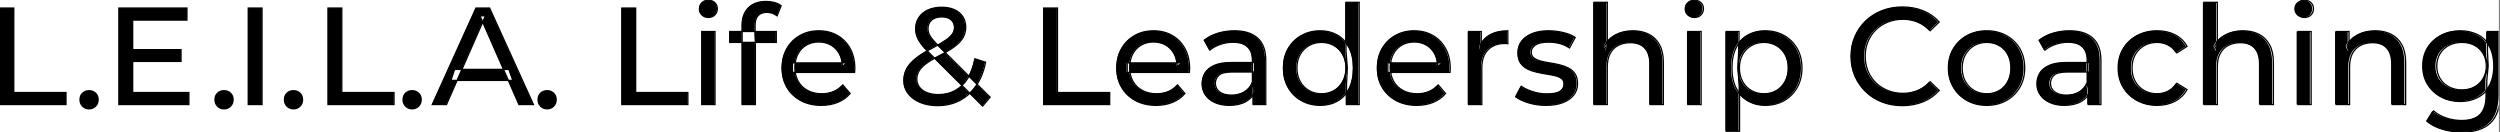 <svg xmlns="http://www.w3.org/2000/svg" xmlns:xlink="http://www.w3.org/1999/xlink" width="1815" zoomAndPan="magnify" viewBox="0 0 1361.25 72" height="96" preserveAspectRatio="xMidYMid meet" version="1.2"><rect x="0" y="0" width="1361.25" height="72" fill="#808080" stroke="none"/><defs><clipPath id="74174d0478"><path d="M 0 0.02 L 1360.5 0.02 L 1360.5 71.98 L 0 71.98 Z M 0 0.02 "/></clipPath></defs><g id="fb3b35d2e7"><g clip-rule="nonzero" clip-path="url(#74174d0478)"><path style=" stroke:none;fill-rule:nonzero;fill:#ffffff;fill-opacity:1;" d="M 0 0.02 L 1360.5 0.02 L 1360.5 71.98 L 0 71.98 Z M 0 0.02 "/><path style=" stroke:none;fill-rule:nonzero;fill:#ffffff;fill-opacity:1;" d="M 0 0.02 L 1360.5 0.02 L 1360.5 71.98 L 0 71.98 Z M 0 0.02 "/><path style=" stroke:none;fill-rule:evenodd;fill:#000000;fill-opacity:1;" d="M 538.816 52.906 L 534.77 57.703 L 505.305 28.391 C 503.555 26.641 502.18 25.078 501.18 23.703 C 500.184 22.332 499.457 20.992 499.008 19.695 C 498.559 18.395 498.332 17.07 498.332 15.719 C 498.332 13.371 498.918 11.309 500.094 9.535 C 501.27 7.762 502.918 6.387 505.043 5.41 C 507.168 4.438 509.652 3.949 512.504 3.949 C 515.152 3.949 517.449 4.387 519.398 5.262 C 521.348 6.137 522.859 7.387 523.934 9.012 C 525.008 10.637 525.547 12.598 525.547 14.895 C 525.547 16.895 525.059 18.746 524.086 20.445 C 523.109 22.145 521.547 23.793 519.398 25.391 C 517.25 26.992 514.352 28.715 510.703 30.566 C 507.703 32.113 505.355 33.551 503.656 34.875 C 501.957 36.199 500.742 37.512 500.02 38.812 C 499.293 40.109 498.934 41.535 498.934 43.086 C 498.934 44.734 499.418 46.195 500.395 47.469 C 501.367 48.746 502.742 49.73 504.52 50.434 C 506.293 51.133 508.355 51.48 510.703 51.48 C 514.051 51.48 517.074 50.758 519.773 49.309 C 522.473 47.859 524.734 45.684 526.559 42.785 C 528.383 39.887 529.719 36.289 530.57 31.988 L 536.344 33.863 C 535.344 38.91 533.633 43.184 531.207 46.684 C 528.785 50.184 525.797 52.855 522.25 54.707 C 518.699 56.555 514.703 57.48 510.254 57.48 C 506.703 57.48 503.555 56.906 500.805 55.754 C 498.059 54.605 495.883 53.008 494.285 50.957 C 492.684 48.906 491.887 46.535 491.887 43.836 C 491.887 41.484 492.41 39.336 493.461 37.387 C 494.508 35.438 496.184 33.551 498.484 31.727 C 500.781 29.902 503.805 28.016 507.555 26.066 C 510.602 24.469 512.988 23.066 514.715 21.867 C 516.438 20.668 517.664 19.531 518.387 18.457 C 519.113 17.383 519.473 16.219 519.473 14.969 C 519.473 13.27 518.875 11.883 517.676 10.809 C 516.477 9.734 514.75 9.199 512.504 9.199 C 510.152 9.199 508.316 9.785 506.992 10.961 C 505.668 12.133 505.004 13.672 505.004 15.57 C 505.004 16.52 505.168 17.434 505.492 18.309 C 505.816 19.18 506.418 20.156 507.293 21.23 C 508.168 22.305 509.43 23.668 511.078 25.316 Z M 465.047 39.41 L 431.234 39.41 L 431.234 34.238 L 461.297 34.238 L 458.371 36.039 C 458.422 33.488 457.898 31.215 456.797 29.215 C 455.699 27.215 454.188 25.652 452.262 24.531 C 450.34 23.406 448.102 22.844 445.555 22.844 C 443.055 22.844 440.828 23.406 438.879 24.531 C 436.93 25.652 435.406 27.227 434.309 29.254 C 433.207 31.277 432.656 33.59 432.656 36.188 L 432.656 37.387 C 432.656 40.035 433.27 42.398 434.496 44.473 C 435.719 46.547 437.43 48.156 439.629 49.309 C 441.828 50.457 444.352 51.031 447.203 51.031 C 449.551 51.031 451.688 50.633 453.613 49.832 C 455.535 49.031 457.223 47.832 458.672 46.234 L 462.645 50.883 C 460.848 52.98 458.609 54.582 455.938 55.68 C 453.262 56.781 450.277 57.328 446.977 57.328 C 442.73 57.328 438.992 56.453 435.77 54.707 C 432.547 52.957 430.047 50.559 428.273 47.508 C 426.496 44.461 425.609 40.961 425.609 37.012 C 425.609 33.062 426.473 29.566 428.195 26.516 C 429.922 23.469 432.297 21.082 435.32 19.355 C 438.344 17.633 441.754 16.77 445.555 16.77 C 449.402 16.77 452.801 17.621 455.75 19.32 C 458.699 21.02 461.008 23.406 462.684 26.48 C 464.359 29.551 465.195 33.137 465.195 37.238 C 465.195 37.535 465.184 37.887 465.156 38.285 C 465.133 38.688 465.094 39.062 465.047 39.41 Z M 647.227 39.41 L 613.414 39.41 L 613.414 34.238 L 643.477 34.238 L 640.551 36.039 C 640.602 33.488 640.078 31.215 638.977 29.215 C 637.879 27.215 636.367 25.652 634.441 24.531 C 632.52 23.406 630.281 22.844 627.734 22.844 C 625.234 22.844 623.008 23.406 621.059 24.531 C 619.109 25.652 617.586 27.227 616.488 29.254 C 615.387 31.277 614.836 33.59 614.836 36.188 L 614.836 37.387 C 614.836 40.035 615.449 42.398 616.676 44.473 C 617.898 46.547 619.609 48.156 621.809 49.309 C 624.008 50.457 626.531 51.031 629.383 51.031 C 631.73 51.031 633.867 50.633 635.793 49.832 C 637.715 49.031 639.402 47.832 640.852 46.234 L 644.824 50.883 C 643.027 52.98 640.789 54.582 638.117 55.68 C 635.441 56.781 632.457 57.328 629.156 57.328 C 624.91 57.328 621.172 56.453 617.949 54.707 C 614.727 52.957 612.227 50.559 610.453 47.508 C 608.676 44.461 607.789 40.961 607.789 37.012 C 607.789 33.062 608.652 29.566 610.375 26.516 C 612.102 23.469 614.477 21.082 617.5 19.355 C 620.523 17.633 623.934 16.77 627.734 16.77 C 631.582 16.77 634.98 17.621 637.93 19.32 C 640.879 21.02 643.188 23.406 644.863 26.48 C 646.539 29.551 647.375 33.137 647.375 37.238 C 647.375 37.535 647.363 37.887 647.336 38.285 C 647.312 38.688 647.273 39.062 647.227 39.41 Z M 789.07 39.41 L 755.258 39.41 L 755.258 34.238 L 785.32 34.238 L 782.398 36.039 C 782.449 33.488 781.922 31.215 780.824 29.215 C 779.723 27.215 778.211 25.652 776.289 24.531 C 774.363 23.406 772.125 22.844 769.578 22.844 C 767.078 22.844 764.855 23.406 762.906 24.531 C 760.957 25.652 759.434 27.227 758.332 29.254 C 757.234 31.277 756.684 33.59 756.684 36.188 L 756.684 37.387 C 756.684 40.035 757.297 42.398 758.52 44.473 C 759.742 46.547 761.457 48.156 763.656 49.309 C 765.855 50.457 768.379 51.031 771.227 51.031 C 773.578 51.031 775.715 50.633 777.637 49.832 C 779.562 49.031 781.25 47.832 782.699 46.234 L 786.672 50.883 C 784.871 52.98 782.637 54.582 779.961 55.68 C 777.289 56.781 774.301 57.328 771.004 57.328 C 766.754 57.328 763.02 56.453 759.793 54.707 C 756.57 52.957 754.07 50.559 752.297 47.508 C 750.523 44.461 749.637 40.961 749.637 37.012 C 749.637 33.062 750.496 29.566 752.223 26.516 C 753.945 23.469 756.32 21.082 759.344 19.355 C 762.367 17.633 765.777 16.77 769.578 16.77 C 773.426 16.77 776.824 17.621 779.773 19.32 C 782.723 21.02 785.035 23.406 786.707 26.48 C 788.383 29.551 789.219 33.137 789.219 37.238 C 789.219 37.535 789.207 37.887 789.184 38.285 C 789.156 38.688 789.121 39.062 789.07 39.41 Z M 874.688 56.879 L 867.488 56.879 L 867.488 1.25 L 874.688 1.25 L 874.688 27.867 L 873.262 25.016 C 874.562 22.418 876.562 20.395 879.262 18.945 C 881.961 17.496 885.109 16.77 888.707 16.77 C 891.957 16.77 894.816 17.395 897.289 18.645 C 899.766 19.895 901.703 21.793 903.102 24.344 C 904.5 26.891 905.199 30.113 905.199 34.012 L 905.199 56.879 L 898.004 56.879 L 898.004 34.84 C 898.004 30.988 897.066 28.09 895.191 26.141 C 893.316 24.191 890.68 23.219 887.281 23.219 C 884.734 23.219 882.508 23.719 880.609 24.719 C 878.711 25.715 877.25 27.191 876.223 29.141 C 875.199 31.09 874.688 33.512 874.688 36.414 Z M 1206.66 56.879 L 1199.461 56.879 L 1199.461 1.25 L 1206.66 1.25 L 1206.66 27.867 L 1205.234 25.016 C 1206.535 22.418 1208.535 20.395 1211.23 18.945 C 1213.93 17.496 1217.078 16.77 1220.68 16.77 C 1223.926 16.77 1226.789 17.395 1229.262 18.645 C 1231.738 19.895 1233.672 21.793 1235.074 24.344 C 1236.473 26.891 1237.172 30.113 1237.172 34.012 L 1237.172 56.879 L 1229.977 56.879 L 1229.977 34.84 C 1229.977 30.988 1229.039 28.09 1227.164 26.141 C 1225.289 24.191 1222.652 23.219 1219.254 23.219 C 1216.703 23.219 1214.48 23.719 1212.582 24.719 C 1210.684 25.715 1209.219 27.191 1208.195 29.141 C 1207.172 31.09 1206.66 33.512 1206.66 36.414 Z M 242.98 56.879 L 235.258 56.879 L 259.023 4.398 L 266.445 4.398 L 290.289 56.879 L 282.414 56.879 L 261.199 8.598 L 264.199 8.598 Z M 1055.293 11.973 L 1050.418 16.695 C 1048.422 14.598 1046.172 13.035 1043.672 12.008 C 1041.172 10.984 1038.5 10.473 1035.648 10.473 C 1032.699 10.473 1029.965 10.973 1027.441 11.973 C 1024.918 12.973 1022.73 14.371 1020.879 16.172 C 1019.031 17.969 1017.594 20.105 1016.57 22.582 C 1015.547 25.055 1015.031 27.742 1015.031 30.641 C 1015.031 33.539 1015.547 36.227 1016.57 38.699 C 1017.594 41.172 1019.031 43.309 1020.879 45.109 C 1022.73 46.91 1024.918 48.309 1027.441 49.309 C 1029.965 50.309 1032.699 50.809 1035.648 50.809 C 1038.5 50.809 1041.172 50.293 1043.672 49.27 C 1046.172 48.246 1048.422 46.66 1050.418 44.508 L 1055.293 49.23 C 1052.895 51.93 1049.98 53.98 1046.559 55.379 C 1043.133 56.781 1039.375 57.48 1035.273 57.48 C 1031.277 57.48 1027.59 56.816 1024.219 55.492 C 1020.844 54.168 1017.918 52.293 1015.445 49.871 C 1012.973 47.445 1011.035 44.609 1009.637 41.359 C 1008.234 38.113 1007.535 34.539 1007.535 30.641 C 1007.535 26.742 1008.234 23.168 1009.637 19.918 C 1011.035 16.672 1012.984 13.832 1015.484 11.41 C 1017.98 8.984 1020.918 7.109 1024.293 5.785 C 1027.664 4.461 1031.352 3.801 1035.352 3.801 C 1039.398 3.801 1043.133 4.488 1046.559 5.863 C 1049.98 7.234 1052.895 9.273 1055.293 11.973 Z M 102.785 56.879 L 64.699 56.879 L 64.699 4.398 L 101.734 4.398 L 101.734 10.922 L 72.195 10.922 L 72.195 50.355 L 102.785 50.355 Z M 1278.633 56.879 L 1271.434 56.879 L 1271.434 17.145 L 1278.332 17.145 L 1278.332 27.867 L 1277.207 25.016 C 1278.508 22.418 1280.504 20.395 1283.203 18.945 C 1285.902 17.496 1289.051 16.77 1292.652 16.77 C 1295.898 16.77 1298.762 17.395 1301.234 18.645 C 1303.707 19.895 1305.645 21.793 1307.047 24.344 C 1308.445 26.891 1309.145 30.113 1309.145 34.012 L 1309.145 56.879 L 1301.945 56.879 L 1301.945 34.84 C 1301.945 30.988 1301.012 28.09 1299.137 26.141 C 1297.262 24.191 1294.625 23.219 1291.227 23.219 C 1288.676 23.219 1286.453 23.719 1284.555 24.719 C 1282.656 25.715 1281.191 27.191 1280.168 29.141 C 1279.145 31.09 1278.633 33.512 1278.633 36.414 Z M 824.906 52.68 L 827.906 46.984 C 829.605 48.133 831.703 49.109 834.203 49.906 C 836.703 50.707 839.25 51.105 841.852 51.105 C 845.199 51.105 847.609 50.633 849.086 49.684 C 850.559 48.734 851.297 47.406 851.297 45.707 C 851.297 44.461 850.848 43.484 849.945 42.785 C 849.047 42.086 847.859 41.559 846.387 41.211 C 844.91 40.859 843.273 40.547 841.477 40.273 C 839.676 40 837.875 39.648 836.078 39.223 C 834.277 38.801 832.629 38.199 831.129 37.426 C 829.629 36.648 828.43 35.574 827.531 34.199 C 826.629 32.828 826.18 30.988 826.18 28.691 C 826.18 26.293 826.855 24.191 828.203 22.395 C 829.555 20.594 831.465 19.207 833.941 18.23 C 836.414 17.258 839.352 16.77 842.75 16.77 C 845.348 16.77 847.984 17.082 850.66 17.707 C 853.332 18.332 855.52 19.219 857.219 20.367 L 854.145 26.066 C 852.348 24.867 850.473 24.043 848.523 23.594 C 846.574 23.141 844.625 22.918 842.676 22.918 C 839.527 22.918 837.176 23.43 835.629 24.453 C 834.078 25.48 833.305 26.793 833.305 28.391 C 833.305 29.738 833.766 30.777 834.691 31.5 C 835.613 32.227 836.812 32.789 838.289 33.188 C 839.762 33.59 841.398 33.926 843.199 34.199 C 845 34.477 846.797 34.824 848.598 35.25 C 850.398 35.676 852.035 36.262 853.508 37.012 C 854.98 37.762 856.184 38.812 857.105 40.16 C 858.031 41.512 858.492 43.309 858.492 45.559 C 858.492 47.957 857.793 50.031 856.395 51.781 C 854.996 53.531 853.02 54.895 850.473 55.867 C 847.922 56.844 844.875 57.328 841.324 57.328 C 838.027 57.328 834.891 56.879 831.918 55.98 C 828.941 55.082 826.605 53.98 824.906 52.68 Z M 1190.164 25.242 L 1184.691 28.766 C 1183.395 26.816 1181.805 25.379 1179.934 24.453 C 1178.059 23.531 1176.047 23.066 1173.898 23.066 C 1171.297 23.066 1168.973 23.641 1166.926 24.793 C 1164.875 25.941 1163.25 27.555 1162.051 29.629 C 1160.852 31.703 1160.25 34.164 1160.25 37.012 C 1160.25 39.859 1160.852 42.336 1162.051 44.434 C 1163.25 46.535 1164.875 48.156 1166.926 49.309 C 1168.973 50.457 1171.297 51.031 1173.898 51.031 C 1176.047 51.031 1178.059 50.57 1179.934 49.645 C 1181.805 48.719 1183.395 47.281 1184.691 45.332 L 1190.164 48.781 C 1188.617 51.531 1186.43 53.645 1183.605 55.117 C 1180.781 56.594 1177.57 57.328 1173.973 57.328 C 1169.922 57.328 1166.312 56.453 1163.137 54.707 C 1159.965 52.957 1157.477 50.559 1155.68 47.508 C 1153.879 44.461 1152.98 40.961 1152.98 37.012 C 1152.98 33.062 1153.879 29.566 1155.68 26.516 C 1157.477 23.469 1159.965 21.082 1163.137 19.355 C 1166.312 17.633 1169.922 16.77 1173.973 16.77 C 1177.57 16.77 1180.781 17.48 1183.605 18.906 C 1186.43 20.332 1188.617 22.441 1190.164 25.242 Z M 35.91 56.879 L 0 56.879 L 0 4.398 L 7.496 4.398 L 7.496 50.355 L 35.91 50.355 Z M 214.418 56.879 L 178.508 56.879 L 178.508 4.398 L 186.004 4.398 L 186.004 50.355 L 214.418 50.355 Z M 374.332 56.879 L 338.418 56.879 L 338.418 4.398 L 345.918 4.398 L 345.918 50.355 L 374.332 50.355 Z M 603.891 56.879 L 567.98 56.879 L 567.98 4.398 L 575.477 4.398 L 575.477 50.355 L 603.891 50.355 Z M 1320.914 65.949 L 1324.363 60.402 C 1326.211 62.004 1328.488 63.266 1331.188 64.188 C 1333.887 65.113 1336.707 65.574 1339.656 65.574 C 1344.355 65.574 1347.805 64.477 1350.004 62.277 C 1352.203 60.078 1353.301 56.73 1353.301 52.23 L 1353.301 43.836 L 1354.051 35.961 L 1353.676 28.016 L 1353.676 17.145 L 1360.5 17.145 L 1360.5 51.48 C 1360.5 58.48 1358.75 63.625 1355.25 66.926 C 1351.754 70.223 1346.629 71.875 1339.883 71.875 C 1336.234 71.875 1332.699 71.363 1329.273 70.336 C 1325.852 69.312 1323.062 67.852 1320.914 65.949 Z M 411.066 56.879 L 403.867 56.879 L 403.867 13.621 C 403.867 9.723 405.008 6.613 407.281 4.289 C 409.555 1.965 412.789 0.801 416.988 0.801 C 418.539 0.801 420.023 0.988 421.449 1.363 C 422.875 1.738 424.086 2.324 425.086 3.125 L 422.91 8.598 C 422.16 8 421.312 7.535 420.363 7.211 C 419.414 6.887 418.414 6.723 417.363 6.723 C 415.266 6.723 413.664 7.312 412.566 8.484 C 411.465 9.66 410.918 11.398 410.918 13.695 L 410.918 19.02 L 411.066 22.316 Z M 688.832 56.879 L 682.012 56.879 L 682.012 48.484 L 681.637 46.91 L 681.637 32.59 C 681.637 29.539 680.75 27.18 678.977 25.504 C 677.199 23.828 674.539 22.992 670.992 22.992 C 668.641 22.992 666.344 23.379 664.094 24.156 C 661.844 24.93 659.945 25.965 658.395 27.266 L 655.398 21.867 C 657.445 20.219 659.906 18.957 662.781 18.082 C 665.656 17.207 668.668 16.77 671.816 16.77 C 677.262 16.77 681.461 18.094 684.41 20.742 C 687.359 23.391 688.832 27.441 688.832 32.891 Z M 1143.309 56.879 L 1136.484 56.879 L 1136.484 48.484 L 1136.109 46.91 L 1136.109 32.59 C 1136.109 29.539 1135.223 27.18 1133.449 25.504 C 1131.676 23.828 1129.016 22.992 1125.465 22.992 C 1123.117 22.992 1120.816 23.379 1118.566 24.156 C 1116.32 24.93 1114.418 25.965 1112.871 27.266 L 1109.871 21.867 C 1111.922 20.219 1114.383 18.957 1117.258 18.082 C 1120.129 17.207 1123.141 16.77 1126.289 16.77 C 1131.738 16.77 1135.938 18.094 1138.887 20.742 C 1141.832 23.391 1143.309 27.441 1143.309 32.891 Z M 806.387 56.879 L 799.191 56.879 L 799.191 17.145 L 806.09 17.145 L 806.09 27.941 L 805.414 25.242 C 806.512 22.492 808.363 20.395 810.961 18.945 C 813.562 17.496 816.758 16.77 820.559 16.77 L 820.559 23.742 C 820.258 23.691 819.973 23.668 819.695 23.668 L 818.91 23.668 C 815.059 23.668 812.012 24.816 809.762 27.117 C 807.512 29.414 806.387 32.738 806.387 37.086 Z M 670.242 34.012 L 682.836 34.012 L 682.836 39.188 L 670.543 39.188 C 666.941 39.188 664.52 39.785 663.27 40.984 C 662.02 42.184 661.395 43.633 661.395 45.332 C 661.395 47.281 662.168 48.844 663.719 50.02 C 665.27 51.195 667.418 51.781 670.168 51.781 C 672.863 51.781 675.227 51.18 677.25 49.98 C 679.273 48.781 680.738 47.035 681.637 44.734 L 683.062 49.684 C 682.113 52.031 680.438 53.895 678.039 55.266 C 675.641 56.641 672.613 57.328 668.965 57.328 C 666.02 57.328 663.43 56.828 661.207 55.828 C 658.984 54.832 657.27 53.441 656.07 51.668 C 654.871 49.895 654.273 47.883 654.273 45.633 C 654.273 43.484 654.785 41.535 655.809 39.785 C 656.832 38.035 658.508 36.637 660.832 35.586 C 663.156 34.539 666.293 34.012 670.242 34.012 Z M 1124.715 34.012 L 1137.312 34.012 L 1137.312 39.188 L 1125.016 39.188 C 1121.418 39.188 1118.992 39.785 1117.742 40.984 C 1116.492 42.184 1115.867 43.633 1115.867 45.332 C 1115.867 47.281 1116.645 48.844 1118.191 50.02 C 1119.742 51.195 1121.891 51.781 1124.641 51.781 C 1127.34 51.781 1129.699 51.18 1131.727 49.98 C 1133.75 48.781 1135.211 47.035 1136.109 44.734 L 1137.535 49.684 C 1136.586 52.031 1134.91 53.895 1132.512 55.266 C 1130.113 56.641 1127.09 57.328 1123.441 57.328 C 1120.492 57.328 1117.906 56.828 1115.68 55.828 C 1113.457 54.832 1111.746 53.441 1110.547 51.668 C 1109.348 49.895 1108.746 47.883 1108.746 45.633 C 1108.746 43.484 1109.258 41.535 1110.285 39.785 C 1111.309 38.035 1112.984 36.637 1115.309 35.586 C 1117.629 34.539 1120.766 34.012 1124.715 34.012 Z M 1081.23 57.328 C 1077.234 57.328 1073.684 56.453 1070.586 54.707 C 1067.488 52.957 1065.039 50.543 1063.238 47.469 C 1061.441 44.398 1060.539 40.91 1060.539 37.012 C 1060.539 33.062 1061.441 29.566 1063.238 26.516 C 1065.039 23.469 1067.488 21.082 1070.586 19.355 C 1073.684 17.633 1077.234 16.77 1081.23 16.77 C 1085.18 16.77 1088.719 17.633 1091.84 19.355 C 1094.965 21.082 1097.414 23.453 1099.188 26.48 C 1100.961 29.504 1101.848 33.012 1101.848 37.012 C 1101.848 40.961 1100.961 44.461 1099.188 47.508 C 1097.414 50.559 1094.965 52.957 1091.84 54.707 C 1088.719 56.453 1085.18 57.328 1081.23 57.328 Z M 739.664 56.879 L 732.766 56.879 L 732.766 46.16 L 733.219 36.938 L 732.469 27.715 L 732.469 1.25 L 739.664 1.25 Z M 718.598 57.328 C 714.75 57.328 711.312 56.48 708.289 54.781 C 705.266 53.082 702.879 50.707 701.129 47.656 C 699.379 44.609 698.504 41.059 698.504 37.012 C 698.504 32.965 699.379 29.426 701.129 26.402 C 702.879 23.379 705.266 21.02 708.289 19.32 C 711.312 17.621 714.75 16.77 718.598 16.77 C 721.945 16.77 724.969 17.52 727.668 19.02 C 730.367 20.52 732.531 22.77 734.152 25.766 C 735.777 28.766 736.59 32.516 736.59 37.012 C 736.59 41.512 735.805 45.258 734.23 48.258 C 732.656 51.258 730.52 53.52 727.82 55.043 C 725.121 56.566 722.047 57.328 718.598 57.328 Z M 960.527 57.328 C 957.23 57.328 954.219 56.566 951.496 55.043 C 948.77 53.52 946.598 51.258 944.973 48.258 C 943.348 45.258 942.535 41.512 942.535 37.012 C 942.535 32.516 943.324 28.766 944.898 25.766 C 946.473 22.77 948.621 20.52 951.344 19.02 C 954.07 17.52 957.129 16.77 960.527 16.77 C 964.426 16.77 967.875 17.621 970.875 19.32 C 973.875 21.02 976.246 23.379 977.996 26.402 C 979.746 29.426 980.621 32.965 980.621 37.012 C 980.621 41.059 979.746 44.609 977.996 47.656 C 976.246 50.707 973.875 53.082 970.875 54.781 C 967.875 56.48 964.426 57.328 960.527 57.328 Z M 1338.984 55.23 C 1335.133 55.23 1331.699 54.418 1328.676 52.793 C 1325.652 51.168 1323.25 48.906 1321.477 46.008 C 1319.703 43.109 1318.816 39.762 1318.816 35.961 C 1318.816 32.113 1319.703 28.754 1321.477 25.879 C 1323.25 23.004 1325.652 20.77 1328.676 19.168 C 1331.699 17.57 1335.133 16.77 1338.984 16.77 C 1342.383 16.77 1345.48 17.457 1348.277 18.832 C 1351.078 20.207 1353.316 22.316 1354.988 25.168 C 1356.664 28.016 1357.5 31.613 1357.5 35.961 C 1357.5 40.262 1356.664 43.836 1354.988 46.684 C 1353.316 49.531 1351.078 51.668 1348.277 53.094 C 1345.48 54.52 1342.383 55.23 1338.984 55.23 Z M 946.66 71.422 L 939.461 71.422 L 939.461 17.145 L 946.359 17.145 L 946.359 27.867 L 945.91 37.086 L 946.66 46.309 Z M 142.594 56.879 L 135.098 56.879 L 135.098 4.398 L 142.594 4.398 Z M 389.102 56.879 L 381.902 56.879 L 381.902 17.145 L 389.102 17.145 Z M 925.742 56.879 L 918.547 56.879 L 918.547 17.145 L 925.742 17.145 Z M 1257.715 56.879 L 1250.516 56.879 L 1250.516 17.145 L 1257.715 17.145 Z M 1081.23 51.031 C 1083.781 51.031 1086.066 50.457 1088.094 49.309 C 1090.117 48.156 1091.703 46.52 1092.852 44.398 C 1094.004 42.273 1094.578 39.812 1094.578 37.012 C 1094.578 34.164 1094.004 31.703 1092.852 29.629 C 1091.703 27.555 1090.117 25.941 1088.094 24.793 C 1086.066 23.641 1083.781 23.066 1081.23 23.066 C 1078.684 23.066 1076.41 23.641 1074.41 24.793 C 1072.41 25.941 1070.812 27.555 1069.613 29.629 C 1068.414 31.703 1067.812 34.164 1067.812 37.012 C 1067.812 39.812 1068.414 42.273 1069.613 44.398 C 1070.812 46.52 1072.41 48.156 1074.41 49.309 C 1076.41 50.457 1078.684 51.031 1081.23 51.031 Z M 959.93 51.031 C 962.477 51.031 964.766 50.457 966.789 49.309 C 968.812 48.156 970.414 46.52 971.586 44.398 C 972.762 42.273 973.348 39.812 973.348 37.012 C 973.348 34.164 972.762 31.703 971.586 29.629 C 970.414 27.555 968.812 25.941 966.789 24.793 C 964.766 23.641 962.477 23.066 959.93 23.066 C 957.43 23.066 955.168 23.641 953.145 24.793 C 951.121 25.941 949.52 27.555 948.348 29.629 C 947.172 31.703 946.586 34.164 946.586 37.012 C 946.586 39.812 947.172 42.273 948.348 44.398 C 949.52 46.52 951.121 48.156 953.145 49.309 C 955.168 50.457 957.43 51.031 959.93 51.031 Z M 719.195 51.031 C 721.695 51.031 723.957 50.457 725.98 49.309 C 728.008 48.156 729.605 46.52 730.781 44.398 C 731.953 42.273 732.543 39.812 732.543 37.012 C 732.543 34.164 731.953 31.703 730.781 29.629 C 729.605 27.555 728.008 25.941 725.98 24.793 C 723.957 23.641 721.695 23.066 719.195 23.066 C 716.648 23.066 714.375 23.641 712.375 24.793 C 710.375 25.941 708.777 27.555 707.578 29.629 C 706.379 31.703 705.777 34.164 705.777 37.012 C 705.777 39.812 706.379 42.273 707.578 44.398 C 708.777 46.52 710.375 48.156 712.375 49.309 C 714.375 50.457 716.648 51.031 719.195 51.031 Z M 1339.809 48.934 C 1342.457 48.934 1344.805 48.383 1346.855 47.281 C 1348.902 46.184 1350.516 44.66 1351.691 42.711 C 1352.863 40.762 1353.453 38.512 1353.453 35.961 C 1353.453 33.414 1352.863 31.164 1351.691 29.215 C 1350.516 27.266 1348.902 25.754 1346.855 24.68 C 1344.805 23.605 1342.457 23.066 1339.809 23.066 C 1337.16 23.066 1334.797 23.605 1332.723 24.68 C 1330.648 25.754 1329.023 27.266 1327.852 29.215 C 1326.676 31.164 1326.086 33.414 1326.086 35.961 C 1326.086 38.512 1326.676 40.762 1327.852 42.711 C 1329.023 44.66 1330.648 46.184 1332.723 47.281 C 1334.797 48.383 1337.16 48.934 1339.809 48.934 Z M 279.117 43.758 L 245.379 43.758 L 247.406 37.762 L 276.941 37.762 Z M 98.512 33.414 L 71.523 33.414 L 71.523 27.039 L 98.512 27.039 Z M 422.461 23.066 L 397.121 23.066 L 397.121 17.145 L 422.461 17.145 Z M 385.5 9.496 C 384.102 9.496 382.941 9.047 382.016 8.148 C 381.09 7.25 380.629 6.148 380.629 4.848 C 380.629 3.5 381.09 2.375 382.016 1.477 C 382.941 0.578 384.102 0.125 385.5 0.125 C 386.902 0.125 388.062 0.562 388.988 1.438 C 389.91 2.312 390.375 3.398 390.375 4.699 C 390.375 6.051 389.926 7.188 389.023 8.109 C 388.125 9.035 386.949 9.496 385.5 9.496 Z M 922.145 9.496 C 920.746 9.496 919.582 9.047 918.656 8.148 C 917.734 7.25 917.27 6.148 917.27 4.848 C 917.27 3.5 917.734 2.375 918.656 1.477 C 919.582 0.578 920.746 0.125 922.145 0.125 C 923.543 0.125 924.707 0.562 925.629 1.438 C 926.555 2.312 927.016 3.398 927.016 4.699 C 927.016 6.051 926.566 7.188 925.668 8.109 C 924.77 9.035 923.594 9.496 922.145 9.496 Z M 1254.117 9.496 C 1252.715 9.496 1251.555 9.047 1250.629 8.148 C 1249.703 7.25 1249.242 6.148 1249.242 4.848 C 1249.242 3.5 1249.703 2.375 1250.629 1.477 C 1251.555 0.578 1252.715 0.125 1254.117 0.125 C 1255.516 0.125 1256.676 0.562 1257.602 1.438 C 1258.527 2.312 1258.988 3.398 1258.988 4.699 C 1258.988 6.051 1258.539 7.188 1257.641 8.109 C 1256.738 9.035 1255.566 9.496 1254.117 9.496 Z M 1254.117 9.496 "/><path style="fill:none;stroke-width:0.945;stroke-linecap:round;stroke-linejoin:miter;stroke:#000000;stroke-opacity:1;stroke-miterlimit:4;" d="M 718.818 70.412 L 713.419 76.811 L 674.111 37.706 C 671.776 35.372 669.942 33.287 668.608 31.453 C 667.279 29.624 666.31 27.836 665.71 26.106 C 665.111 24.371 664.809 22.604 664.809 20.801 C 664.809 17.669 665.591 14.918 667.159 12.552 C 668.728 10.186 670.927 8.352 673.762 7.049 C 676.597 5.751 679.911 5.1 683.715 5.1 C 687.248 5.1 690.312 5.684 692.913 6.851 C 695.513 8.018 697.53 9.686 698.963 11.854 C 700.396 14.022 701.115 16.638 701.115 19.702 C 701.115 22.37 700.464 24.84 699.166 27.107 C 697.863 29.374 695.779 31.573 692.913 33.704 C 690.047 35.841 686.18 38.139 681.313 40.609 C 677.31 42.673 674.179 44.59 671.912 46.357 C 669.645 48.124 668.024 49.875 667.06 51.61 C 666.091 53.34 665.611 55.242 665.611 57.311 C 665.611 59.51 666.258 61.459 667.56 63.158 C 668.858 64.862 670.692 66.175 673.063 67.113 C 675.429 68.046 678.181 68.51 681.313 68.51 C 685.779 68.51 689.812 67.546 693.413 65.612 C 697.014 63.679 700.031 60.776 702.465 56.91 C 704.899 53.043 706.681 48.244 707.817 42.506 L 715.519 45.007 C 714.185 51.74 711.902 57.441 708.666 62.111 C 705.435 66.78 701.449 70.344 696.717 72.814 C 691.98 75.279 686.649 76.514 680.713 76.514 C 675.976 76.514 671.776 75.748 668.108 74.211 C 664.444 72.679 661.541 70.547 659.41 67.812 C 657.273 65.076 656.21 61.912 656.21 58.312 C 656.21 55.174 656.909 52.308 658.31 49.708 C 659.707 47.107 661.943 44.59 665.012 42.157 C 668.076 39.723 672.11 37.206 677.112 34.606 C 681.177 32.474 684.361 30.604 686.665 29.004 C 688.963 27.404 690.599 25.887 691.563 24.454 C 692.532 23.021 693.012 21.468 693.012 19.801 C 693.012 17.534 692.215 15.684 690.615 14.251 C 689.015 12.818 686.712 12.104 683.715 12.104 C 680.578 12.104 678.129 12.885 676.362 14.454 C 674.595 16.017 673.71 18.071 673.71 20.603 C 673.71 21.87 673.928 23.089 674.361 24.256 C 674.793 25.418 675.596 26.721 676.763 28.154 C 677.931 29.587 679.614 31.406 681.813 33.605 Z M 620.404 52.407 L 575.296 52.407 L 575.296 45.508 L 615.401 45.508 L 611.498 47.91 C 611.566 44.507 610.868 41.474 609.398 38.806 C 607.934 36.138 605.917 34.053 603.348 32.558 C 600.784 31.057 597.798 30.307 594.4 30.307 C 591.065 30.307 588.095 31.057 585.494 32.558 C 582.894 34.053 580.862 36.154 579.397 38.858 C 577.928 41.558 577.193 44.643 577.193 48.108 L 577.193 49.708 C 577.193 53.241 578.011 56.394 579.647 59.161 C 581.278 61.928 583.561 64.075 586.495 65.612 C 589.429 67.145 592.795 67.911 596.599 67.911 C 599.731 67.911 602.582 67.379 605.151 66.311 C 607.715 65.242 609.966 63.643 611.899 61.511 L 617.199 67.713 C 614.802 70.511 611.816 72.648 608.252 74.112 C 604.682 75.581 600.701 76.311 596.297 76.311 C 590.633 76.311 585.645 75.144 581.346 72.814 C 577.047 70.48 573.712 67.28 571.346 63.21 C 568.975 59.145 567.792 54.476 567.792 49.208 C 567.792 43.939 568.944 39.275 571.242 35.205 C 573.545 31.14 576.713 27.956 580.747 25.653 C 584.78 23.355 589.33 22.203 594.4 22.203 C 599.533 22.203 604.067 23.339 608.001 25.606 C 611.936 27.873 615.016 31.057 617.251 35.158 C 619.487 39.254 620.602 44.038 620.602 49.51 C 620.602 49.906 620.587 50.375 620.55 50.906 C 620.519 51.443 620.467 51.943 620.404 52.407 Z M 863.444 52.407 L 818.336 52.407 L 818.336 45.508 L 858.441 45.508 L 854.538 47.91 C 854.606 44.507 853.908 41.474 852.438 38.806 C 850.974 36.138 848.957 34.053 846.388 32.558 C 843.824 31.057 840.838 30.307 837.44 30.307 C 834.105 30.307 831.135 31.057 828.534 32.558 C 825.934 34.053 823.902 36.154 822.437 38.858 C 820.968 41.558 820.233 44.643 820.233 48.108 L 820.233 49.708 C 820.233 53.241 821.051 56.394 822.687 59.161 C 824.319 61.928 826.601 64.075 829.535 65.612 C 832.469 67.145 835.835 67.911 839.639 67.911 C 842.771 67.911 845.622 67.379 848.191 66.311 C 850.755 65.242 853.006 63.643 854.94 61.511 L 860.239 67.713 C 857.842 70.511 854.856 72.648 851.292 74.112 C 847.722 75.581 843.741 76.311 839.337 76.311 C 833.673 76.311 828.686 75.144 824.386 72.814 C 820.087 70.48 816.752 67.28 814.386 63.21 C 812.015 59.145 810.832 54.476 810.832 49.208 C 810.832 43.939 811.984 39.275 814.282 35.205 C 816.585 31.14 819.754 27.956 823.787 25.653 C 827.82 23.355 832.37 22.203 837.44 22.203 C 842.573 22.203 847.107 23.339 851.042 25.606 C 854.976 27.873 858.056 31.057 860.291 35.158 C 862.527 39.254 863.642 44.038 863.642 49.51 C 863.642 49.906 863.627 50.375 863.59 50.906 C 863.559 51.443 863.507 51.943 863.444 52.407 Z M 1052.673 52.407 L 1007.565 52.407 L 1007.565 45.508 L 1047.671 45.508 L 1043.773 47.91 C 1043.84 44.507 1043.137 41.474 1041.673 38.806 C 1040.203 36.138 1038.186 34.053 1035.622 32.558 C 1033.053 31.057 1030.067 30.307 1026.67 30.307 C 1023.334 30.307 1020.369 31.057 1017.769 32.558 C 1015.168 34.053 1013.136 36.154 1011.667 38.858 C 1010.202 41.558 1009.467 44.643 1009.467 48.108 L 1009.467 49.708 C 1009.467 53.241 1010.286 56.394 1011.917 59.161 C 1013.548 61.928 1015.835 64.075 1018.769 65.612 C 1021.703 67.145 1025.07 67.911 1028.869 67.911 C 1032.006 67.911 1034.856 67.379 1037.42 66.311 C 1039.989 65.242 1042.241 63.643 1044.174 61.511 L 1049.474 67.713 C 1047.071 70.511 1044.091 72.648 1040.521 74.112 C 1036.956 75.581 1032.97 76.311 1028.572 76.311 C 1022.902 76.311 1017.92 75.144 1013.615 72.814 C 1009.316 70.48 1005.981 67.28 1003.615 63.21 C 1001.249 59.145 1000.066 54.476 1000.066 49.208 C 1000.066 43.939 1001.213 39.275 1003.516 35.205 C 1005.814 31.14 1008.983 27.956 1013.016 25.653 C 1017.05 23.355 1021.599 22.203 1026.67 22.203 C 1031.803 22.203 1036.336 23.339 1040.271 25.606 C 1044.205 27.873 1047.29 31.057 1049.521 35.158 C 1051.756 39.254 1052.871 44.038 1052.871 49.51 C 1052.871 49.906 1052.856 50.375 1052.825 50.906 C 1052.788 51.443 1052.741 51.943 1052.673 52.407 Z M 1166.893 75.712 L 1157.288 75.712 L 1157.288 1.499 L 1166.893 1.499 L 1166.893 37.008 L 1164.991 33.204 C 1166.726 29.739 1169.394 27.039 1172.995 25.106 C 1176.596 23.172 1180.796 22.203 1185.596 22.203 C 1189.931 22.203 1193.746 23.037 1197.045 24.705 C 1200.349 26.372 1202.933 28.905 1204.799 32.308 C 1206.665 35.705 1207.597 40.005 1207.597 45.205 L 1207.597 75.712 L 1197.998 75.712 L 1197.998 46.31 C 1197.998 41.172 1196.748 37.305 1194.246 34.705 C 1191.745 32.104 1188.227 30.807 1183.694 30.807 C 1180.296 30.807 1177.325 31.474 1174.793 32.808 C 1172.26 34.137 1170.311 36.107 1168.941 38.707 C 1167.575 41.307 1166.893 44.538 1166.893 48.41 Z M 1609.767 75.712 L 1600.162 75.712 L 1600.162 1.499 L 1609.767 1.499 L 1609.767 37.008 L 1607.865 33.204 C 1609.6 29.739 1612.268 27.039 1615.864 25.106 C 1619.465 23.172 1623.665 22.203 1628.47 22.203 C 1632.8 22.203 1636.62 23.037 1639.919 24.705 C 1643.223 26.372 1645.802 28.905 1647.673 32.308 C 1649.539 35.705 1650.471 40.005 1650.471 45.205 L 1650.471 75.712 L 1640.872 75.712 L 1640.872 46.31 C 1640.872 41.172 1639.622 37.305 1637.12 34.705 C 1634.619 32.104 1631.101 30.807 1626.568 30.807 C 1623.17 30.807 1620.2 31.474 1617.667 32.808 C 1615.134 34.137 1613.18 36.107 1611.815 38.707 C 1610.449 41.307 1609.767 44.538 1609.767 48.41 Z M 324.152 75.712 L 313.85 75.712 L 345.555 5.699 L 355.456 5.699 L 387.265 75.712 L 376.76 75.712 L 348.458 11.301 L 352.46 11.301 Z M 1407.833 15.804 L 1401.329 22.104 C 1398.666 19.306 1395.664 17.221 1392.329 15.851 C 1388.994 14.485 1385.43 13.803 1381.625 13.803 C 1377.696 13.803 1374.043 14.47 1370.677 15.804 C 1367.31 17.138 1364.392 19.003 1361.922 21.406 C 1359.457 23.803 1357.539 26.653 1356.174 29.957 C 1354.809 33.256 1354.121 36.841 1354.121 40.708 C 1354.121 44.575 1354.809 48.16 1356.174 51.459 C 1357.539 54.758 1359.457 57.608 1361.922 60.01 C 1364.392 62.413 1367.31 64.278 1370.677 65.612 C 1374.043 66.947 1377.696 67.614 1381.625 67.614 C 1385.43 67.614 1388.994 66.926 1392.329 65.56 C 1395.664 64.195 1398.666 62.079 1401.329 59.208 L 1407.833 65.508 C 1404.633 69.109 1400.745 71.845 1396.18 73.711 C 1391.61 75.581 1386.597 76.514 1381.125 76.514 C 1375.794 76.514 1370.875 75.628 1366.377 73.862 C 1361.875 72.095 1357.972 69.594 1354.673 66.363 C 1351.374 63.127 1348.79 59.343 1346.924 55.008 C 1345.053 50.677 1344.12 45.909 1344.12 40.708 C 1344.12 35.507 1345.053 30.739 1346.924 26.403 C 1348.79 22.073 1351.39 18.284 1354.725 15.053 C 1358.055 11.817 1361.974 9.316 1366.476 7.549 C 1370.974 5.783 1375.893 4.902 1381.229 4.902 C 1386.628 4.902 1391.61 5.819 1396.18 7.653 C 1400.745 9.483 1404.633 12.203 1407.833 15.804 Z M 137.122 75.712 L 86.313 75.712 L 86.313 5.699 L 135.721 5.699 L 135.721 14.402 L 96.313 14.402 L 96.313 67.009 L 137.122 67.009 Z M 1705.783 75.712 L 1696.179 75.712 L 1696.179 22.703 L 1705.382 22.703 L 1705.382 37.008 L 1703.881 33.204 C 1705.616 29.739 1708.279 27.039 1711.88 25.106 C 1715.481 23.172 1719.681 22.203 1724.486 22.203 C 1728.817 22.203 1732.636 23.037 1735.935 24.705 C 1739.239 26.372 1741.819 28.905 1743.689 32.308 C 1745.555 35.705 1746.488 40.005 1746.488 45.205 L 1746.488 75.712 L 1736.884 75.712 L 1736.884 46.31 C 1736.884 41.172 1735.638 37.305 1733.137 34.705 C 1730.635 32.104 1727.118 30.807 1722.584 30.807 C 1719.181 30.807 1716.216 31.474 1713.683 32.808 C 1711.151 34.137 1709.196 36.107 1707.831 38.707 C 1706.466 41.307 1705.783 44.538 1705.783 48.41 Z M 1100.481 70.11 L 1104.483 62.512 C 1106.75 64.044 1109.549 65.347 1112.884 66.41 C 1116.219 67.478 1119.617 68.01 1123.087 68.01 C 1127.553 68.01 1130.769 67.379 1132.738 66.113 C 1134.703 64.846 1135.688 63.075 1135.688 60.808 C 1135.688 59.145 1135.089 57.843 1133.885 56.91 C 1132.686 55.977 1131.102 55.273 1129.137 54.81 C 1127.168 54.341 1124.984 53.924 1122.587 53.559 C 1120.185 53.194 1117.782 52.725 1115.385 52.157 C 1112.983 51.594 1110.784 50.792 1108.782 49.76 C 1106.781 48.723 1105.182 47.29 1103.983 45.456 C 1102.779 43.626 1102.18 41.172 1102.18 38.108 C 1102.18 34.908 1103.081 32.104 1104.885 29.707 C 1106.682 27.305 1109.231 25.455 1112.535 24.152 C 1115.833 22.855 1119.752 22.203 1124.286 22.203 C 1127.751 22.203 1131.269 22.62 1134.839 23.454 C 1138.403 24.288 1141.321 25.471 1143.588 27.003 L 1139.487 34.606 C 1137.09 33.006 1134.588 31.906 1131.988 31.307 C 1129.388 30.703 1126.787 30.406 1124.187 30.406 C 1119.987 30.406 1116.849 31.088 1114.786 32.454 C 1112.717 33.824 1111.685 35.575 1111.685 37.706 C 1111.685 39.504 1112.3 40.891 1113.535 41.855 C 1114.765 42.824 1116.365 43.574 1118.335 44.106 C 1120.299 44.643 1122.483 45.091 1124.885 45.456 C 1127.287 45.826 1129.685 46.289 1132.087 46.857 C 1134.489 47.425 1136.673 48.207 1138.637 49.208 C 1140.602 50.208 1142.207 51.61 1143.437 53.408 C 1144.672 55.211 1145.287 57.608 1145.287 60.61 C 1145.287 63.809 1144.354 66.577 1142.489 68.911 C 1140.623 71.246 1137.986 73.064 1134.588 74.362 C 1131.185 75.665 1127.121 76.311 1122.384 76.311 C 1117.985 76.311 1113.801 75.712 1109.835 74.513 C 1105.864 73.315 1102.748 71.845 1100.481 70.11 Z M 1587.76 33.506 L 1580.459 38.207 C 1578.729 35.606 1576.608 33.689 1574.112 32.454 C 1571.61 31.224 1568.927 30.604 1566.06 30.604 C 1562.59 30.604 1559.489 31.37 1556.758 32.907 C 1554.022 34.439 1551.855 36.591 1550.255 39.358 C 1548.655 42.126 1547.852 45.409 1547.852 49.208 C 1547.852 53.007 1548.655 56.31 1550.255 59.109 C 1551.855 61.912 1554.022 64.075 1556.758 65.612 C 1559.489 67.145 1562.59 67.911 1566.06 67.911 C 1568.927 67.911 1571.61 67.296 1574.112 66.061 C 1576.608 64.826 1578.729 62.908 1580.459 60.307 L 1587.76 64.909 C 1585.696 68.578 1582.778 71.397 1579.01 73.362 C 1575.242 75.331 1570.959 76.311 1566.159 76.311 C 1560.755 76.311 1555.94 75.144 1551.703 72.814 C 1547.472 70.48 1544.152 67.28 1541.755 63.21 C 1539.353 59.145 1538.154 54.476 1538.154 49.208 C 1538.154 43.939 1539.353 39.275 1541.755 35.205 C 1544.152 31.14 1547.472 27.956 1551.703 25.653 C 1555.94 23.355 1560.755 22.203 1566.159 22.203 C 1570.959 22.203 1575.242 23.152 1579.01 25.054 C 1582.778 26.956 1585.696 29.77 1587.76 33.506 Z M 47.907 75.712 L 0 75.712 L 0 5.699 L 10 5.699 L 10 67.009 L 47.907 67.009 Z M 286.048 75.712 L 238.142 75.712 L 238.142 5.699 L 248.142 5.699 L 248.142 67.009 L 286.048 67.009 Z M 499.384 75.712 L 451.473 75.712 L 451.473 5.699 L 461.478 5.699 L 461.478 67.009 L 499.384 67.009 Z M 805.631 75.712 L 757.725 75.712 L 757.725 5.699 L 767.725 5.699 L 767.725 67.009 L 805.631 67.009 Z M 1762.189 87.812 L 1766.791 80.412 C 1769.256 82.549 1772.294 84.232 1775.895 85.462 C 1779.496 86.697 1783.258 87.312 1787.193 87.312 C 1793.462 87.312 1798.063 85.848 1800.997 82.914 C 1803.931 79.98 1805.395 75.514 1805.395 69.51 L 1805.395 58.312 L 1806.396 47.806 L 1805.896 37.206 L 1805.896 22.703 L 1815 22.703 L 1815 68.51 C 1815 77.848 1812.665 84.712 1807.996 89.115 C 1803.332 93.513 1796.495 95.718 1787.495 95.718 C 1782.628 95.718 1777.911 95.035 1773.341 93.664 C 1768.776 92.299 1765.055 90.35 1762.189 87.812 Z M 548.391 75.712 L 538.786 75.712 L 538.786 18.003 C 538.786 12.802 540.308 8.654 543.341 5.553 C 546.374 2.453 550.689 0.9 556.291 0.9 C 558.36 0.9 560.34 1.15 562.242 1.65 C 564.144 2.15 565.759 2.932 567.094 4 L 564.191 11.301 C 563.19 10.504 562.06 9.884 560.793 9.451 C 559.527 9.019 558.193 8.8 556.791 8.8 C 553.993 8.8 551.856 9.587 550.392 11.15 C 548.922 12.719 548.193 15.038 548.193 18.102 L 548.193 25.205 L 548.391 29.603 Z M 918.949 75.712 L 909.85 75.712 L 909.85 64.513 L 909.35 62.413 L 909.35 43.309 C 909.35 39.239 908.167 36.091 905.801 33.855 C 903.43 31.62 899.881 30.505 895.149 30.505 C 892.012 30.505 888.948 31.02 885.946 32.058 C 882.945 33.089 880.412 34.47 878.343 36.206 L 874.346 29.004 C 877.077 26.805 880.36 25.121 884.195 23.954 C 888.031 22.787 892.049 22.203 896.249 22.203 C 903.513 22.203 909.115 23.97 913.05 27.503 C 916.984 31.036 918.949 36.44 918.949 43.71 Z M 1525.251 75.712 L 1516.147 75.712 L 1516.147 64.513 L 1515.647 62.413 L 1515.647 43.309 C 1515.647 39.239 1514.464 36.091 1512.098 33.855 C 1509.732 31.62 1506.184 30.505 1501.447 30.505 C 1498.315 30.505 1495.245 31.02 1492.244 32.058 C 1489.247 33.089 1486.709 34.47 1484.646 36.206 L 1480.644 29.004 C 1483.379 26.805 1486.662 25.121 1490.498 23.954 C 1494.328 22.787 1498.346 22.203 1502.546 22.203 C 1509.816 22.203 1515.418 23.97 1519.352 27.503 C 1523.282 31.036 1525.251 36.44 1525.251 43.71 Z M 1075.775 75.712 L 1066.176 75.712 L 1066.176 22.703 L 1075.379 22.703 L 1075.379 37.107 L 1074.477 33.506 C 1075.941 29.838 1078.412 27.039 1081.877 25.106 C 1085.348 23.172 1089.61 22.203 1094.681 22.203 L 1094.681 31.505 C 1094.28 31.437 1093.899 31.406 1093.529 31.406 L 1092.482 31.406 C 1087.344 31.406 1083.279 32.938 1080.277 36.008 C 1077.276 39.072 1075.775 43.507 1075.775 49.307 Z M 894.149 45.205 L 910.95 45.205 L 910.95 52.11 L 894.55 52.11 C 889.745 52.11 886.514 52.908 884.847 54.507 C 883.179 56.107 882.345 58.041 882.345 60.307 C 882.345 62.908 883.377 64.992 885.446 66.561 C 887.515 68.129 890.381 68.911 894.05 68.911 C 897.645 68.911 900.798 68.109 903.498 66.509 C 906.197 64.909 908.151 62.58 909.35 59.51 L 911.252 66.113 C 909.986 69.245 907.75 71.73 904.55 73.56 C 901.351 75.394 897.312 76.311 892.445 76.311 C 888.515 76.311 885.06 75.644 882.095 74.31 C 879.13 72.981 876.842 71.126 875.242 68.76 C 873.643 66.394 872.845 63.71 872.845 60.709 C 872.845 57.843 873.528 55.242 874.893 52.908 C 876.259 50.573 878.494 48.707 881.595 47.305 C 884.696 45.909 888.88 45.205 894.149 45.205 Z M 1500.446 45.205 L 1517.252 45.205 L 1517.252 52.11 L 1500.847 52.11 C 1496.048 52.11 1492.812 52.908 1491.144 54.507 C 1489.477 56.107 1488.643 58.041 1488.643 60.307 C 1488.643 62.908 1489.68 64.992 1491.743 66.561 C 1493.812 68.129 1496.678 68.911 1500.347 68.911 C 1503.948 68.911 1507.101 68.109 1509.8 66.509 C 1512.5 64.909 1514.449 62.58 1515.647 59.51 L 1517.549 66.113 C 1516.283 69.245 1514.047 71.73 1510.848 73.56 C 1507.648 75.394 1503.615 76.311 1498.747 76.311 C 1494.813 76.311 1491.363 75.644 1488.393 74.31 C 1485.427 72.981 1483.145 71.126 1481.545 68.76 C 1479.945 66.394 1479.143 63.71 1479.143 60.709 C 1479.143 57.843 1479.825 55.242 1481.196 52.908 C 1482.561 50.573 1484.797 48.707 1487.898 47.305 C 1490.998 45.909 1495.178 45.205 1500.446 45.205 Z M 1442.435 76.311 C 1437.104 76.311 1432.367 75.144 1428.234 72.814 C 1424.102 70.48 1420.835 67.259 1418.432 63.158 C 1416.035 59.062 1414.831 54.408 1414.831 49.208 C 1414.831 43.939 1416.035 39.275 1418.432 35.205 C 1420.835 31.14 1424.102 27.956 1428.234 25.653 C 1432.367 23.355 1437.104 22.203 1442.435 22.203 C 1447.704 22.203 1452.425 23.355 1456.589 25.653 C 1460.758 27.956 1464.025 31.119 1466.391 35.158 C 1468.757 39.192 1469.94 43.871 1469.94 49.208 C 1469.94 54.476 1468.757 59.145 1466.391 63.21 C 1464.025 67.28 1460.758 70.48 1456.589 72.814 C 1452.425 75.144 1447.704 76.311 1442.435 76.311 Z M 986.762 75.712 L 977.559 75.712 L 977.559 61.412 L 978.164 49.109 L 977.163 36.805 L 977.163 1.499 L 986.762 1.499 Z M 958.658 76.311 C 953.525 76.311 948.939 75.18 944.906 72.913 C 940.872 70.646 937.688 67.478 935.354 63.408 C 933.019 59.343 931.852 54.612 931.852 49.208 C 931.852 43.809 933.019 39.087 935.354 35.054 C 937.688 31.02 940.872 27.873 944.906 25.606 C 948.939 23.339 953.525 22.203 958.658 22.203 C 963.124 22.203 967.158 23.204 970.759 25.205 C 974.359 27.206 977.247 30.208 979.409 34.205 C 981.577 38.207 982.661 43.209 982.661 49.208 C 982.661 55.211 981.613 60.208 979.513 64.211 C 977.413 68.213 974.563 71.23 970.962 73.262 C 967.361 75.295 963.26 76.311 958.658 76.311 Z M 1281.409 76.311 C 1277.011 76.311 1272.993 75.295 1269.36 73.262 C 1265.723 71.23 1262.826 68.213 1260.658 64.211 C 1258.49 60.208 1257.406 55.211 1257.406 49.208 C 1257.406 43.209 1258.459 38.207 1260.559 34.205 C 1262.659 30.208 1265.525 27.206 1269.157 25.205 C 1272.795 23.204 1276.875 22.203 1281.409 22.203 C 1286.61 22.203 1291.211 23.339 1295.213 25.606 C 1299.215 27.873 1302.379 31.02 1304.713 35.054 C 1307.048 39.087 1308.215 43.809 1308.215 49.208 C 1308.215 54.612 1307.048 59.343 1304.713 63.408 C 1302.379 67.478 1299.215 70.646 1295.213 72.913 C 1291.211 75.18 1286.61 76.311 1281.409 76.311 Z M 1786.296 73.513 C 1781.158 73.513 1776.577 72.429 1772.544 70.261 C 1768.51 68.093 1765.305 65.076 1762.94 61.209 C 1760.574 57.342 1759.391 52.876 1759.391 47.806 C 1759.391 42.673 1760.574 38.191 1762.94 34.356 C 1765.305 30.52 1768.51 27.539 1772.544 25.403 C 1776.577 23.271 1781.158 22.203 1786.296 22.203 C 1790.83 22.203 1794.962 23.12 1798.699 24.955 C 1802.43 26.789 1805.416 29.603 1807.647 33.407 C 1809.882 37.206 1810.997 42.006 1810.997 47.806 C 1810.997 53.543 1809.882 58.312 1807.647 62.111 C 1805.416 65.909 1802.43 68.76 1798.699 70.662 C 1794.962 72.564 1790.83 73.513 1786.296 73.513 Z M 1262.909 95.113 L 1253.305 95.113 L 1253.305 22.703 L 1262.508 22.703 L 1262.508 37.008 L 1261.908 49.307 L 1262.909 61.61 Z M 190.23 75.712 L 180.229 75.712 L 180.229 5.699 L 190.23 5.699 Z M 519.088 75.712 L 509.484 75.712 L 509.484 22.703 L 519.088 22.703 Z M 1235.003 75.712 L 1225.404 75.712 L 1225.404 22.703 L 1235.003 22.703 Z M 1677.877 75.712 L 1668.273 75.712 L 1668.273 22.703 L 1677.877 22.703 Z M 1442.435 67.911 C 1445.838 67.911 1448.886 67.145 1451.591 65.612 C 1454.29 64.075 1456.406 61.892 1457.938 59.062 C 1459.476 56.227 1460.242 52.944 1460.242 49.208 C 1460.242 45.409 1459.476 42.126 1457.938 39.358 C 1456.406 36.591 1454.29 34.439 1451.591 32.907 C 1448.886 31.37 1445.838 30.604 1442.435 30.604 C 1439.037 30.604 1436.004 31.37 1433.336 32.907 C 1430.668 34.439 1428.537 36.591 1426.937 39.358 C 1425.337 42.126 1424.534 45.409 1424.534 49.208 C 1424.534 52.944 1425.337 56.227 1426.937 59.062 C 1428.537 61.892 1430.668 64.075 1433.336 65.612 C 1436.004 67.145 1439.037 67.911 1442.435 67.911 Z M 1280.611 67.911 C 1284.009 67.911 1287.063 67.145 1289.762 65.612 C 1292.462 64.075 1294.598 61.892 1296.162 59.062 C 1297.73 56.227 1298.512 52.944 1298.512 49.208 C 1298.512 45.409 1297.73 42.126 1296.162 39.358 C 1294.598 36.591 1292.462 34.439 1289.762 32.907 C 1287.063 31.37 1284.009 30.604 1280.611 30.604 C 1277.276 30.604 1274.259 31.37 1271.56 32.907 C 1268.86 34.439 1266.724 36.591 1265.16 39.358 C 1263.592 42.126 1262.81 45.409 1262.81 49.208 C 1262.81 52.944 1263.592 56.227 1265.16 59.062 C 1266.724 61.892 1268.86 64.075 1271.56 65.612 C 1274.259 67.145 1277.276 67.911 1280.611 67.911 Z M 959.455 67.911 C 962.791 67.911 965.808 67.145 968.507 65.612 C 971.212 64.075 973.343 61.892 974.912 59.062 C 976.475 56.227 977.262 52.944 977.262 49.208 C 977.262 45.409 976.475 42.126 974.912 39.358 C 973.343 36.591 971.212 34.439 968.507 32.907 C 965.808 31.37 962.791 30.604 959.455 30.604 C 956.058 30.604 953.025 31.37 950.357 32.907 C 947.689 34.439 945.557 36.591 943.957 39.358 C 942.357 42.126 941.555 45.409 941.555 49.208 C 941.555 52.944 942.357 56.227 943.957 59.062 C 945.557 61.892 947.689 64.075 950.357 65.612 C 953.025 67.145 956.058 67.911 959.455 67.911 Z M 1787.396 65.112 C 1790.929 65.112 1794.061 64.377 1796.797 62.908 C 1799.527 61.443 1801.68 59.411 1803.248 56.811 C 1804.812 54.21 1805.599 51.209 1805.599 47.806 C 1805.599 44.408 1804.812 41.406 1803.248 38.806 C 1801.68 36.206 1799.527 34.189 1796.797 32.756 C 1794.061 31.323 1790.929 30.604 1787.396 30.604 C 1783.863 30.604 1780.71 31.323 1777.943 32.756 C 1775.176 34.189 1773.008 36.206 1771.444 38.806 C 1769.876 41.406 1769.089 44.408 1769.089 47.806 C 1769.089 51.209 1769.876 54.21 1771.444 56.811 C 1773.008 59.411 1775.176 61.443 1777.943 62.908 C 1780.71 64.377 1783.863 65.112 1787.396 65.112 Z M 372.361 58.207 L 327.352 58.207 L 330.057 50.208 L 369.459 50.208 Z M 131.421 44.408 L 95.417 44.408 L 95.417 35.903 L 131.421 35.903 Z M 563.592 30.604 L 529.787 30.604 L 529.787 22.703 L 563.592 22.703 Z M 514.283 12.5 C 512.418 12.5 510.87 11.901 509.635 10.702 C 508.4 9.503 507.785 8.034 507.785 6.299 C 507.785 4.501 508.4 3 509.635 1.801 C 510.87 0.603 512.418 -0.002 514.283 -0.002 C 516.154 -0.002 517.702 0.582 518.937 1.749 C 520.167 2.916 520.787 4.365 520.787 6.101 C 520.787 7.904 520.188 9.42 518.984 10.65 C 517.785 11.885 516.217 12.5 514.283 12.5 Z M 1230.204 12.5 C 1228.338 12.5 1226.785 11.901 1225.55 10.702 C 1224.32 9.503 1223.7 8.034 1223.7 6.299 C 1223.7 4.501 1224.32 3 1225.55 1.801 C 1226.785 0.603 1228.338 -0.002 1230.204 -0.002 C 1232.069 -0.002 1233.622 0.582 1234.852 1.749 C 1236.087 2.916 1236.702 4.365 1236.702 6.101 C 1236.702 7.904 1236.103 9.42 1234.904 10.65 C 1233.705 11.885 1232.137 12.5 1230.204 12.5 Z M 1673.078 12.5 C 1671.207 12.5 1669.659 11.901 1668.424 10.702 C 1667.189 9.503 1666.574 8.034 1666.574 6.299 C 1666.574 4.501 1667.189 3 1668.424 1.801 C 1669.659 0.603 1671.207 -0.002 1673.078 -0.002 C 1674.943 -0.002 1676.491 0.582 1677.726 1.749 C 1678.961 2.916 1679.576 4.365 1679.576 6.101 C 1679.576 7.904 1678.977 9.42 1677.778 10.65 C 1676.574 11.885 1675.011 12.5 1673.078 12.5 Z M 1673.078 12.5 " transform="matrix(0.75,0,0,0.75,0,0.126)"/></g><g style="fill:#000000;fill-opacity:1;"><g transform="translate(41.358, 59.166)"><path style="stroke:none" d="M 7.141 0.438 C 5.648 0.438 4.395 -0.066 3.375 -1.078 C 2.363 -2.098 1.859 -3.375 1.859 -4.906 C 1.859 -6.469 2.363 -7.727 3.375 -8.688 C 4.395 -9.656 5.648 -10.141 7.141 -10.141 C 8.629 -10.141 9.879 -9.656 10.891 -8.688 C 11.91 -7.727 12.422 -6.469 12.422 -4.906 C 12.422 -3.375 11.91 -2.098 10.891 -1.078 C 9.879 -0.066 8.629 0.438 7.141 0.438 Z M 7.141 0.438 "/></g></g><g style="fill:#000000;fill-opacity:1;"><g transform="translate(114.843, 59.166)"><path style="stroke:none" d="M 7.141 0.438 C 5.648 0.438 4.395 -0.066 3.375 -1.078 C 2.363 -2.098 1.859 -3.375 1.859 -4.906 C 1.859 -6.469 2.363 -7.727 3.375 -8.688 C 4.395 -9.656 5.648 -10.141 7.141 -10.141 C 8.629 -10.141 9.879 -9.656 10.891 -8.688 C 11.91 -7.727 12.422 -6.469 12.422 -4.906 C 12.422 -3.375 11.91 -2.098 10.891 -1.078 C 9.879 -0.066 8.629 0.438 7.141 0.438 Z M 7.141 0.438 "/></g></g><g style="fill:#000000;fill-opacity:1;"><g transform="translate(217.268, 59.166)"><path style="stroke:none" d="M 7.141 0.438 C 5.648 0.438 4.395 -0.066 3.375 -1.078 C 2.363 -2.098 1.859 -3.375 1.859 -4.906 C 1.859 -6.469 2.363 -7.727 3.375 -8.688 C 4.395 -9.656 5.648 -10.141 7.141 -10.141 C 8.629 -10.141 9.879 -9.656 10.891 -8.688 C 11.91 -7.727 12.422 -6.469 12.422 -4.906 C 12.422 -3.375 11.91 -2.098 10.891 -1.078 C 9.879 -0.066 8.629 0.438 7.141 0.438 Z M 7.141 0.438 "/></g></g><g style="fill:#000000;fill-opacity:1;"><g transform="translate(290.768, 59.166)"><path style="stroke:none" d="M 7.141 0.438 C 5.648 0.438 4.395 -0.066 3.375 -1.078 C 2.363 -2.098 1.859 -3.375 1.859 -4.906 C 1.859 -6.469 2.363 -7.727 3.375 -8.688 C 4.395 -9.656 5.648 -10.141 7.141 -10.141 C 8.629 -10.141 9.879 -9.656 10.891 -8.688 C 11.91 -7.727 12.422 -6.469 12.422 -4.906 C 12.422 -3.375 11.91 -2.098 10.891 -1.078 C 9.879 -0.066 8.629 0.438 7.141 0.438 Z M 7.141 0.438 "/></g></g><g style="fill:#000000;fill-opacity:1;"><g transform="translate(152.666, 59.166)"><path style="stroke:none" d="M 7.141 0.438 C 5.648 0.438 4.395 -0.066 3.375 -1.078 C 2.363 -2.098 1.859 -3.375 1.859 -4.906 C 1.859 -6.469 2.363 -7.727 3.375 -8.688 C 4.395 -9.656 5.648 -10.141 7.141 -10.141 C 8.629 -10.141 9.879 -9.656 10.891 -8.688 C 11.91 -7.727 12.422 -6.469 12.422 -4.906 C 12.422 -3.375 11.91 -2.098 10.891 -1.078 C 9.879 -0.066 8.629 0.438 7.141 0.438 Z M 7.141 0.438 "/></g></g></g></svg>
